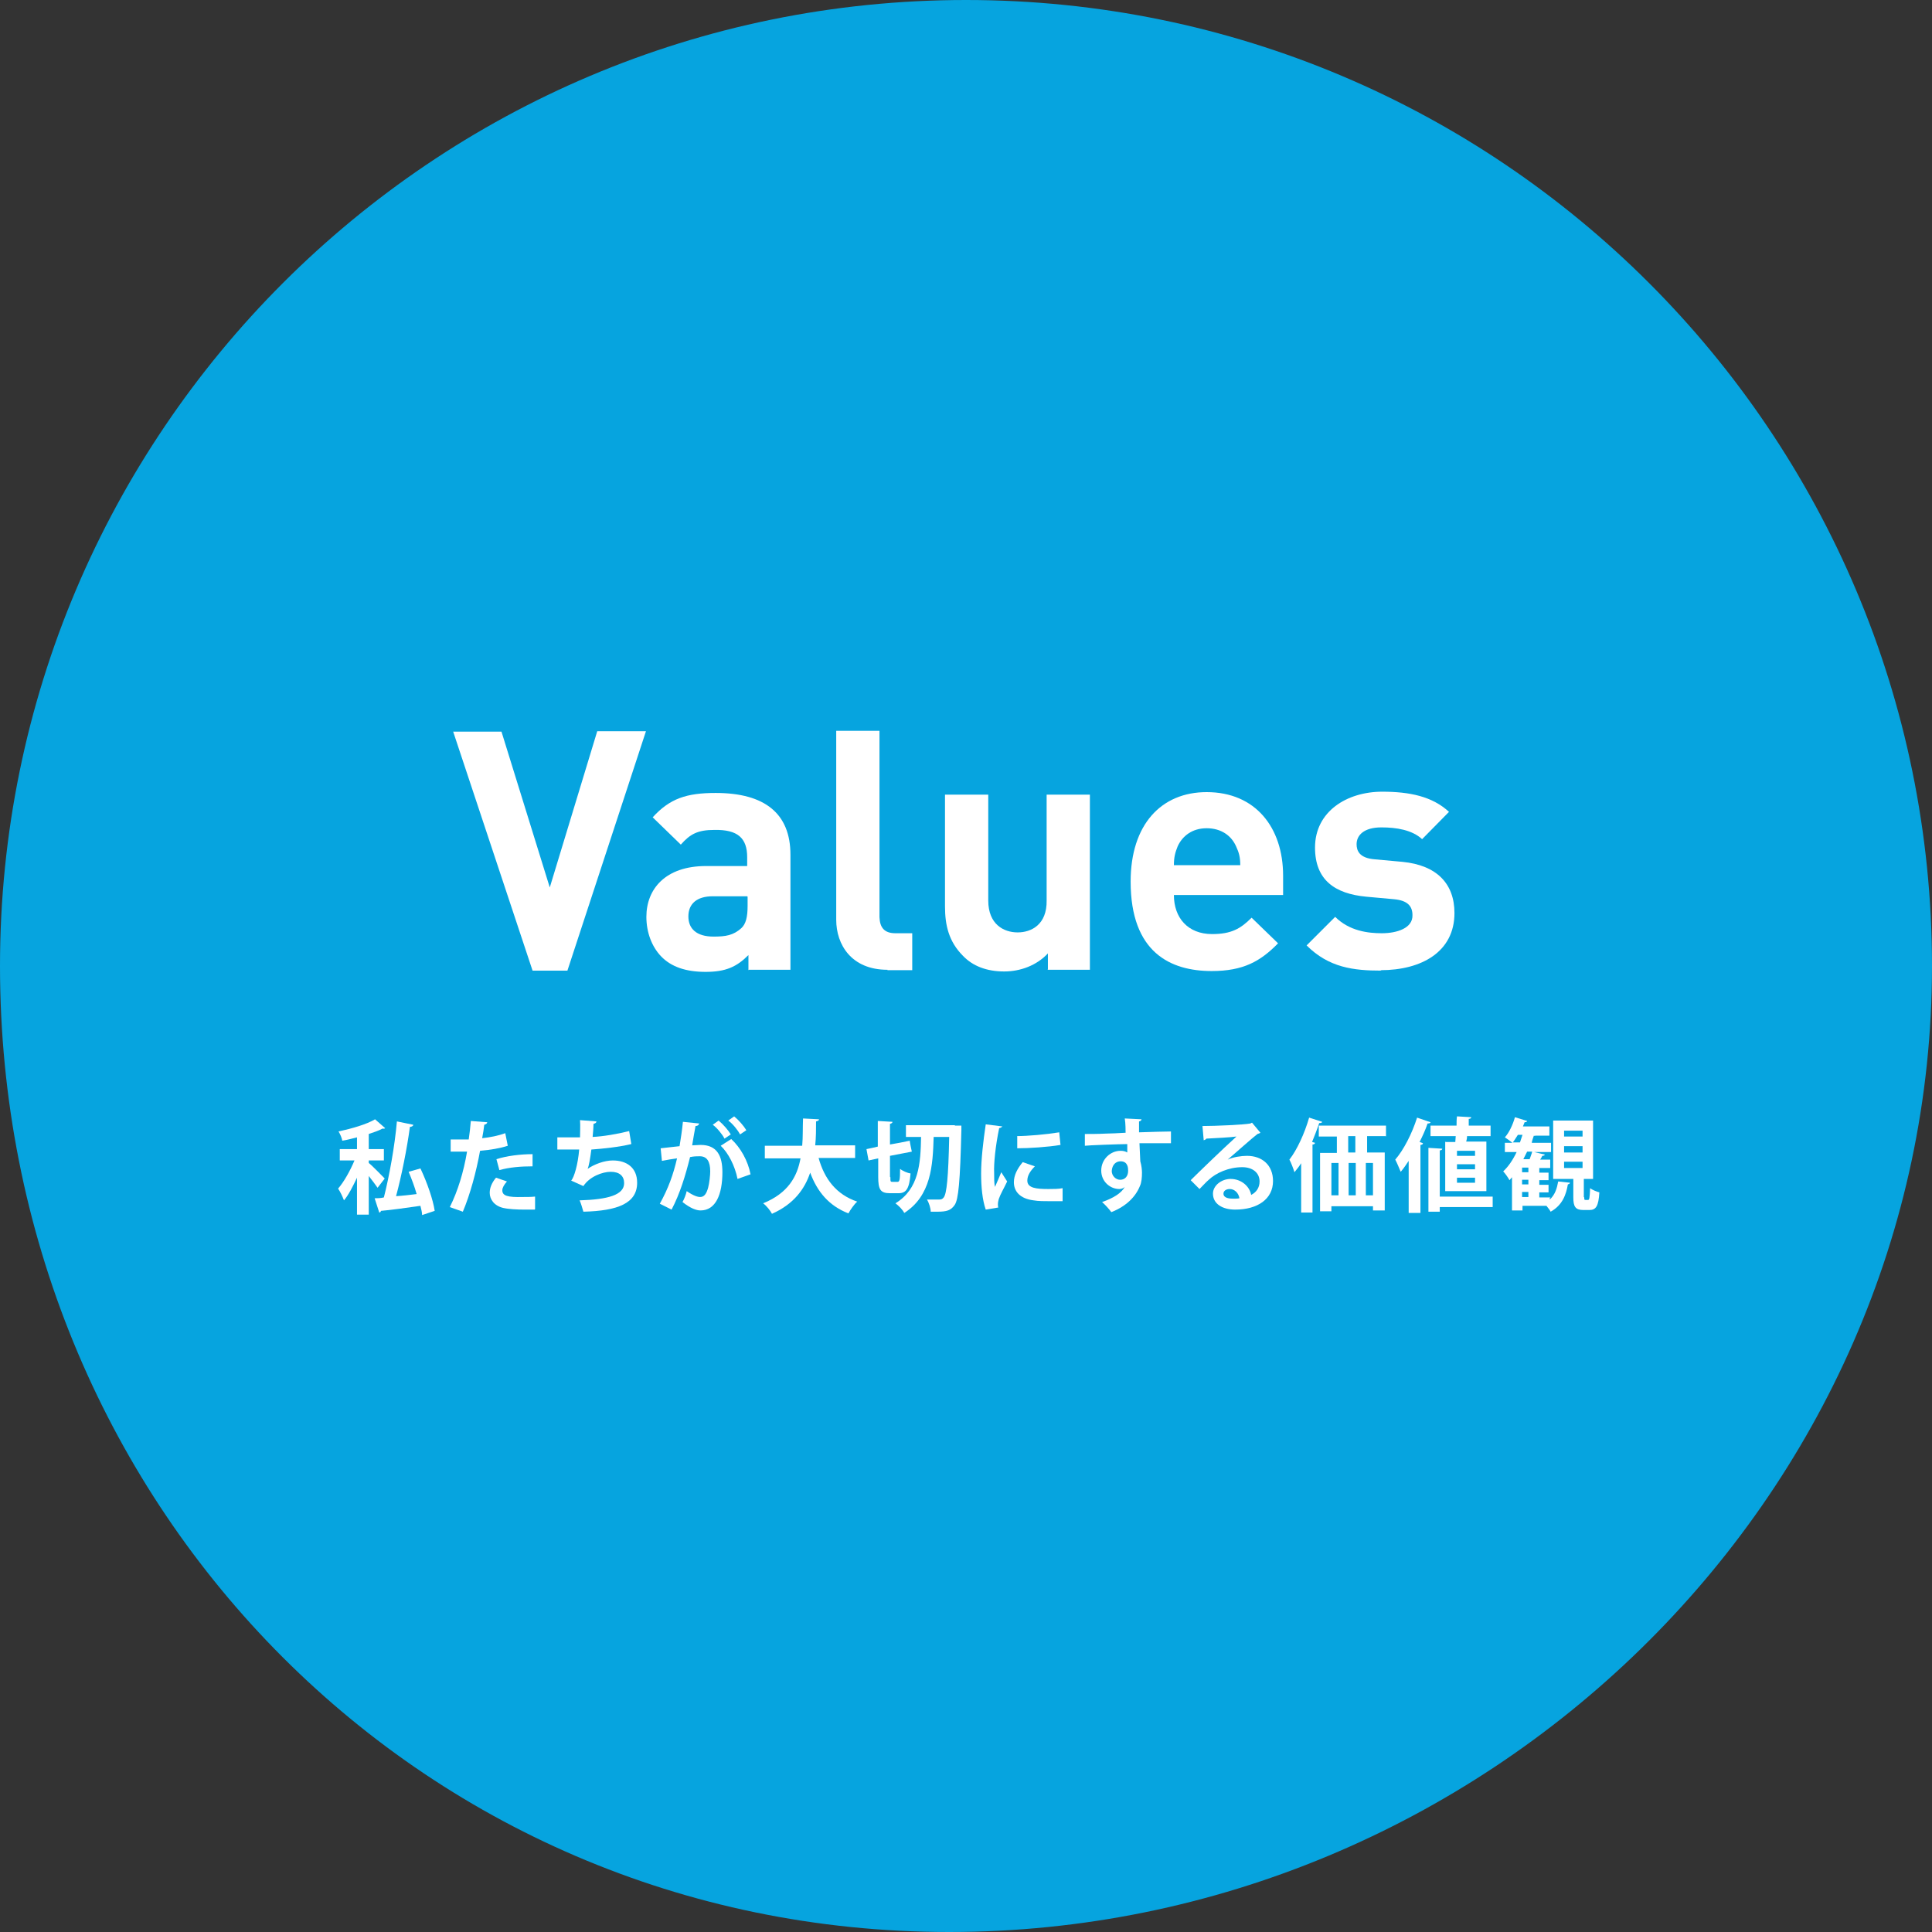 <?xml version="1.0" encoding="UTF-8"?>
<svg id="b" xmlns="http://www.w3.org/2000/svg" version="1.1" viewBox="0 0 460 460">
  <rect x="0" y="0" width="460" height="460" fill="#333333" stroke="none"/>
  <!-- Generator: Adobe Illustrator 29.4.0, SVG Export Plug-In . SVG Version: 2.1.0 Build 152)  -->
  <defs>
    <style>
      .st0 {
        fill: #fff;
      }

      .st1 {
        fill: #06a4df;
      }
    </style>
  </defs>
  <path class="st1" d="M460,230c0,127-107,230-234,230C99,460,0,357,0,230,0,103,103,0,230,0c127,0,230,103,230,230Z"/>
  <g>
    <g>
      <path class="st0" d="M135.1,231.1h-8.3s-18.9-56.9-18.9-56.9h11.5s11.5,37.1,11.5,37.1l11.3-37.2h11.6s-18.7,57-18.7,57Z"/>
      <path class="st0" d="M178.2,231v-3.6c-2.8,2.8-5.4,4-10.2,4-4.7,0-8.2-1.2-10.6-3.7-2.2-2.3-3.5-5.7-3.5-9.4,0-6.6,4.5-12.1,14.2-12.1h9.8s0-2.1,0-2.1c0-4.6-2.3-6.6-7.8-6.5-4,0-5.8,1-8,3.5l-6.7-6.5c4.1-4.5,8.1-5.8,15-5.8,11.7,0,17.8,4.9,17.8,14.7v27.4c0,0-10.1,0-10.1,0ZM177.9,213.4h-8.2c-3.8,0-5.8,1.8-5.8,4.8,0,2.9,1.9,4.8,6,4.8,2.9,0,4.7-.3,6.6-2,1.1-1,1.5-2.7,1.5-5.3v-2.2Z"/>
      <path class="st0" d="M211.3,230.9c-8.6,0-12.2-6-12.2-11.9v-45c-.1,0,10.3,0,10.3,0v44.4c.1,2.5,1.2,3.8,3.8,3.8h4s0,8.8,0,8.8h-5.9Z"/>
      <path class="st0" d="M249.5,230.8v-3.8c-2.7,2.9-6.6,4.3-10.4,4.3-4.2,0-7.5-1.3-9.8-3.7-3.4-3.4-4.3-7.3-4.3-11.8v-26.6c0,0,10.3,0,10.3,0v25.2c0,5.7,3.7,7.6,7,7.6,3.3,0,7-1.9,6.9-7.6v-25.2c0,0,10.3,0,10.3,0v41.7c.1,0-10.1,0-10.1,0Z"/>
      <path class="st0" d="M279.5,213.1c0,5.4,3.3,9.3,9.1,9.3,4.6,0,6.8-1.3,9.4-3.9l6.3,6.1c-4.2,4.3-8.3,6.6-15.8,6.6-9.8,0-19.3-4.4-19.3-21.3,0-13.6,7.3-21.3,18.1-21.3,11.6,0,18.2,8.4,18.2,19.9v4.6s-26.1,0-26.1,0ZM294.3,201.5c-1.1-2.5-3.5-4.3-7-4.3s-5.8,1.9-6.9,4.3c-.6,1.5-.9,2.6-.9,4.5h15.8c0-1.9-.3-3-1-4.5Z"/>
      <path class="st0" d="M328.9,231.1c-6.6,0-12.5-.7-17.8-6l6.8-6.8c3.4,3.4,7.9,3.9,11.1,3.9,3.6,0,7.4-1.2,7.3-4.3,0-2.1-1.1-3.5-4.4-3.8l-6.6-.6c-7.5-.7-12.2-4-12.2-11.7,0-8.6,7.6-13.3,16-13.3,6.5,0,11.9,1.1,15.9,4.8l-6.4,6.5c-2.4-2.2-6.1-2.8-9.7-2.8-4.2,0-5.9,1.9-5.9,4,0,1.5.6,3.3,4.3,3.6l6.6.6c8.2.8,12.4,5.2,12.4,12.2,0,9.2-7.8,13.6-17.6,13.6Z"/>
    </g>
    <g>
      <path class="st0" d="M87.8,276.9c.9.7,3.2,3.1,3.8,3.7l-1.7,2.2c-.5-.7-1.3-1.8-2.1-2.8v9.2s-2.8,0-2.8,0v-8.8c-1,2.1-2,4.1-3.1,5.4-.3-.8-.9-2.1-1.4-2.8,1.4-1.6,2.9-4.3,3.9-6.7h-3.5s0-2.7,0-2.7h4.1s0-2.8,0-2.8c-1.2.3-2.3.6-3.5.8-.1-.6-.5-1.6-.9-2.2,3.2-.7,6.7-1.7,8.7-2.9l2.4,2.1c0,.1-.4.2-.6.1-.9.5-2.1.9-3.3,1.3v3.6s3.6,0,3.6,0v2.7s-3.6,0-3.6,0v.6ZM100.2,278.4c1.5,3.2,2.9,7.2,3.3,9.9l-3,1c0-.6-.2-1.4-.4-2.2-3.5.5-7,1-9.4,1.2,0,.2-.2.4-.4.4l-1.1-3.4c.6,0,1.4,0,2.2-.2,1.3-5.1,2.6-12.3,3.1-18.1l3.9.8c0,.3-.4.5-.8.5-.7,5.2-2,11.7-3.3,16.5,1.6-.1,3.3-.3,4.9-.5-.5-1.8-1.2-3.6-1.9-5.3l2.8-.8Z"/>
      <path class="st0" d="M120.9,272.8c-1.8.6-4.2,1-6.6,1.2-.9,5-2.4,10.5-4.1,14.5l-3.1-1.1c1.9-3.8,3.3-8.4,4.1-13.2-.4,0-2.1,0-2.5,0-.5,0-1,0-1.4,0v-2.9c.7,0,2,0,3.1,0,.4,0,.8,0,1.2,0,.2-1.4.4-3,.5-4.4l3.9.3c0,.3-.3.5-.7.6-.1.9-.3,2.2-.5,3.2,1.9-.2,3.9-.6,5.5-1.2l.6,3ZM127.3,288c-.7,0-1.6,0-2.4,0-1.8,0-3.8-.1-5.1-.4-2.1-.5-3.2-2-3.2-3.6,0-1.2.5-2.4,1.5-3.6l2.6.9c-.7.8-1.1,1.5-1.1,2.1,0,1.3,1.2,1.7,4.9,1.6,1,0,2,0,2.9-.1v3ZM118.2,276c2.4-.8,5.8-1.2,8.6-1.2v2.9c-2.6,0-5.5.2-7.9.9l-.7-2.6Z"/>
      <path class="st0" d="M150.3,272.4c-2.9.7-6.7,1.1-9.5,1.3-.3,2.3-.6,4-.9,4.6,1.6-1.1,4-2,6-2,3.3,0,5.8,1.7,5.8,5.3,0,4.9-4.6,6.7-12.8,6.9-.2-.7-.6-2.1-.9-2.7,6.8-.2,10.6-1.3,10.6-4.1,0-1.7-1.1-2.7-3.2-2.7-1.9,0-5,1.1-6.5,3.4l-2.9-1.3c.7-.8,1.6-3.8,1.9-7.4h-5.2s0-2.9,0-2.9c1.1,0,3.7,0,5.4,0,0-1.2.1-2.7,0-4.1l3.9.3c0,.4-.4.5-.7.6,0,1-.1,2.1-.2,3.1,2.4-.1,6-.7,8.7-1.4l.5,3Z"/>
      <path class="st0" d="M166.4,267.6c0,.3-.4.5-.8.5-.2,1.2-.6,3.2-.8,4.6.6,0,1.5-.1,2-.1,4,0,5.2,2.7,5.2,6.5h0c0,5.3-1.6,9.1-5.2,9.1-1,0-2.4-.5-4.3-2,.4-.7.8-1.7,1-2.6,1.6,1.1,2.6,1.4,3.2,1.4,1,0,1.5-.8,1.9-2.2.3-1.1.5-3,.5-3.9,0-2.4-.8-3.6-2.5-3.6-.6,0-1.4,0-2.3.2-1.1,4.4-2.4,8.7-4.4,12.5l-2.8-1.4c2-3.6,3.2-6.9,4.1-10.8-.9.1-2.6.4-3.6.6l-.3-3,4.5-.5c.3-1.8.6-3.8.8-5.8l3.9.4ZM172.5,271.1c-.5-1-1.8-2.6-2.8-3.3l1.4-1c1.1.9,2.3,2.3,2.9,3.3l-1.5,1ZM175.6,280.7c-.6-3.1-2.2-6.2-4-7.9l2.5-1.6c2.2,2,4,5.2,4.6,8.4l-3.1,1.1ZM176.2,270.1c-.5-1-1.8-2.6-2.8-3.3l1.4-1c1.1.9,2.3,2.3,2.9,3.3l-1.5,1Z"/>
      <path class="st0" d="M203.5,275.7h-8.6c1.4,5,4.2,8.7,9.2,10.4-.7.6-1.6,1.9-2.1,2.8-4.6-1.8-7.4-5.1-9.1-9.7-1.3,3.9-3.9,7.5-9.1,9.8-.4-.8-1.3-1.9-2.1-2.5,5.9-2.4,8.1-6.3,8.9-10.7h-8.5s0-3,0-3h8.9c.2-2.2.1-4.3.2-6.5l3.8.2c0,.3-.3.4-.7.5,0,1.8,0,3.8-.2,5.7h9.5s0,3,0,3Z"/>
      <path class="st0" d="M212,280.3c0,1,0,1.1.5,1.1h1.2c.5,0,.6-.6.6-3.1.6.5,1.8,1,2.5,1.1-.3,3.6-1,4.7-2.9,4.7h-2c-2.3,0-2.8-.9-2.8-3.9v-4.4s-2.3.5-2.3.5l-.5-2.7c1-.2,1.9-.4,2.7-.6v-6.1s3.5.2,3.5.2c0,.2-.2.4-.6.5v4.9c1.8-.3,3.3-.6,4.7-.9.1.8.3,1.6.5,2.6l-5.2,1v5ZM227.3,268h1.6c0,.4,0,.8,0,1.1-.3,12.3-.7,16.5-1.6,17.8-.9,1.3-1.9,1.6-4.1,1.6-.5,0-1.1,0-1.6,0,0-.8-.4-2.1-.9-2.9,1.3,0,2.4,0,3,0,.4,0,.7-.1,1-.5.7-.9,1.1-4.7,1.3-14.4h-3.7c-.2,6.8-.6,14-7,18.1-.4-.8-1.3-1.7-2.1-2.3,5.6-3.4,6-9.5,6.1-15.8h-3.6s0-2.8,0-2.8h11.7Z"/>
      <path class="st0" d="M238.6,268.1c0,.3-.3.4-.7.5-.9,4.3-1.3,8.5-1.2,10.6,0,1.4,0,2.6.2,3.4.3-.7,1.2-2.7,1.5-3.5l1.4,2.2c-.8,1.7-1.6,3-2,4.2-.1.4-.2.8-.2,1.2,0,.3,0,.6.1.8l-3,.5c-.8-2.3-1.1-5.4-1.1-8.6,0-3.3.5-7.7,1.1-11.7l4,.5ZM253,286c-.9,0-1.8,0-2.8,0-1.5,0-3,0-4.1-.2-3.3-.4-4.7-2.2-4.7-4.3,0-1.7.8-3.2,2.1-4.8l2.9,1c-1.1,1.1-1.8,2.2-1.8,3.4,0,1.8,2.2,2,5,2,1.2,0,2.4,0,3.4-.2v3ZM242,270.5c2.7,0,7.2-.4,10.2-.9l.3,3c-2.9.5-7.5.8-10.3.8v-2.9Z"/>
      <path class="st0" d="M257.9,270c1.5,0,3.6,0,5.5-.1,1.1,0,2.8-.1,4.6-.2,0-.4,0-2.3-.2-3.4l4,.2c0,.2-.3.5-.6.5,0,.6,0,1.6,0,2.6,3.1-.1,6.3-.2,7.6-.2v2.8c-.7,0-1.6,0-2.6,0-1.4,0-3.1,0-4.9,0l.2,4.3c.3,1,.4,2.1.4,2.7,0,1.1-.1,2.4-.5,3.2-1,2.5-3.2,4.8-6.8,6.2-.5-.7-1.5-1.8-2.2-2.4,2.6-.9,4.6-2.1,5.4-3.6h0c-.3.3-.8.5-1.3.5-2.1,0-4.3-1.7-4.3-4.4,0-2.7,2.2-4.7,4.6-4.7.6,0,1.1.1,1.6.4,0-.2,0-1.6,0-2-1.8,0-9.7.3-10.1.4v-2.8ZM268.6,278.7c0-.5,0-2.2-1.8-2.2-1.1,0-2,.8-2.1,2.3,0,1.2,1,2.1,2,2.1,1.2,0,1.9-.9,1.9-2.1Z"/>
      <path class="st0" d="M292.3,276.1c1.3-.6,3.2-.9,4.6-.9,3.6,0,6.2,2.2,6.2,6,0,4.3-3.7,6.8-9,6.8-3.1,0-5.3-1.4-5.3-3.8,0-1.9,2-3.5,4.2-3.5,2.5,0,4.5,1.7,4.9,3.8,1.2-.6,2-1.7,2-3.2,0-2.1-1.7-3.4-4.1-3.4-3.3,0-6.3,1.4-8,3-.6.5-1.5,1.5-2.2,2.2l-2.1-2.1c1.7-1.7,7.7-7.5,10.9-10.4-1.2.2-5.3.4-7.2.5,0,.2-.4.3-.6.4l-.3-3.4c3.1,0,9.8-.3,11.4-.6l.4-.2,2,2.4c-.1.1-.4.2-.7.3-1.2.9-5.1,4.4-7.1,6.1h0ZM293.6,285.4c.4,0,1.2,0,1.5-.1-.2-1.3-1.2-2.2-2.3-2.2-.8,0-1.5.4-1.5,1.1,0,1.1,1.5,1.2,2.3,1.2Z"/>
      <path class="st0" d="M309.9,276.8c-.5.8-1.1,1.6-1.7,2.3-.2-.7-.8-2.3-1.2-3,1.8-2.3,3.6-6.2,4.7-10l3.1,1c0,.2-.3.3-.7.3-.5,1.5-1.1,3-1.7,4.5l.7.2c0,.2-.2.4-.6.4v16.2s-2.7,0-2.7,0v-11.9ZM330.1,270.5h-4.6s0,3.9,0,3.9h4.2s0,13.8,0,13.8h-2.8s0-1,0-1h-9.9s0,1.2,0,1.2h-2.7s0-13.9,0-13.9h4s0-3.9,0-3.9h-4.3s0-2.6,0-2.6h16s0,2.6,0,2.6ZM317,276.9v7.7s1.7,0,1.7,0v-7.7s-1.7,0-1.7,0ZM322.8,276.9h-1.7s0,7.7,0,7.7h1.7s0-7.7,0-7.7ZM322.7,274.4v-3.9s-1.7,0-1.7,0v3.9s1.7,0,1.7,0ZM326.9,284.6v-7.7s-1.7,0-1.7,0v7.7s1.7,0,1.7,0Z"/>
      <path class="st0" d="M335.4,276.4c-.6.9-1.2,1.8-1.9,2.6-.3-.7-.9-2.2-1.3-2.9,2-2.3,4-6.2,5.2-10l3.2,1.1c0,.2-.3.3-.7.3-.5,1.5-1.2,3-1.9,4.4l.8.3c0,.2-.2.4-.6.4v16.2s-2.8,0-2.8,0v-12.2ZM355.4,284.9v2.5s-12.6,0-12.6,0v1.1s-2.7,0-2.7,0v-15.2s3.3.2,3.3.2c0,.2-.2.4-.6.4v11s12.7,0,12.7,0ZM344.2,271.9h2.3s.1-1.4.1-1.4h-6s0-2.5,0-2.5h6.2c0-.8,0-1.5.1-2.2l3.4.2c0,.2-.2.4-.6.4v1.6c-.1,0,5.2,0,5.2,0v2.5s-5.6,0-5.6,0c0,.5-.1.9-.2,1.3h4.8s0,11.8,0,11.8h-9.8s0-11.8,0-11.8ZM351.2,275.2v-1.2s-4.3,0-4.3,0v1.2s4.3,0,4.3,0ZM351.2,278.4v-1.2s-4.3,0-4.3,0v1.2s4.3,0,4.3,0ZM351.2,281.6v-1.2s-4.3,0-4.3,0v1.2s4.3,0,4.3,0Z"/>
      <path class="st0" d="M369,285v.6c1.3-1.2,1.7-2.7,2-4.3l2.8.3c0,.2-.2.3-.5.4-.4,2.3-1.2,4.9-4.1,6.5-.2-.4-.6-.9-1-1.4h-5.7s0,1.1,0,1.1h-2.5s0-7.9,0-7.9c-.2.2-.4.5-.6.7-.3-.6-1.1-1.7-1.5-2.1,1.2-1.1,2.3-2.7,3.2-4.6h-2.8s0-2.2,0-2.2h1.8c-.5-.4-1.3-1-1.8-1.3,1-1.1,1.9-3,2.4-4.8l2.9.9c0,.2-.3.3-.6.3l-.4,1h6.3s0,2.2,0,2.2h-3.3c-.1,0-.3.1-.4,0-.2.6-.4,1.1-.5,1.7h4.6s0,2.2,0,2.2h-4s2.5.6,2.5.6c0,.2-.3.3-.6.3-.1.3-.3.6-.5.9h2.4s0,2,0,2h-2.6s0,1.1,0,1.1h2.2s0,1.8,0,1.8h-2.2s0,1.1,0,1.1h2.2s0,1.8,0,1.8h-2.2s0,1.2,0,1.2h2.7ZM361.4,270.2c-.4.6-.8,1.3-1.2,1.8h1.7c.2-.6.4-1.2.6-1.8h-1.1ZM363.9,279.1v-1.1s-1.5,0-1.5,0v1.1s1.5,0,1.5,0ZM363.9,282v-1.1s-1.5,0-1.5,0v1.1s1.5,0,1.5,0ZM362.4,283.8v1.2s1.5,0,1.5,0v-1.2s-1.5,0-1.5,0ZM364.2,276c.2-.6.5-1.3.6-1.8h-1.2c-.3.6-.6,1.2-.9,1.8h1.5ZM377.2,285c0,.6,0,.7.3.7h.6c.3,0,.4-.3.5-2.8.5.4,1.5.8,2.2,1-.2,3.3-.8,4.2-2.4,4.2h-1.4c-1.9,0-2.4-.8-2.4-3v-4.4s-4.8,0-4.8,0v-13.9s9.5,0,9.5,0v13.9s-2.2,0-2.2,0v4.4ZM372.4,269.2v1.4s4.4,0,4.4,0v-1.4s-4.4,0-4.4,0ZM372.4,272.9v1.5s4.4,0,4.4,0v-1.5s-4.4,0-4.4,0ZM372.4,276.6v1.5s4.4,0,4.4,0v-1.5s-4.4,0-4.4,0Z"/>
    </g>
  </g>
</svg>